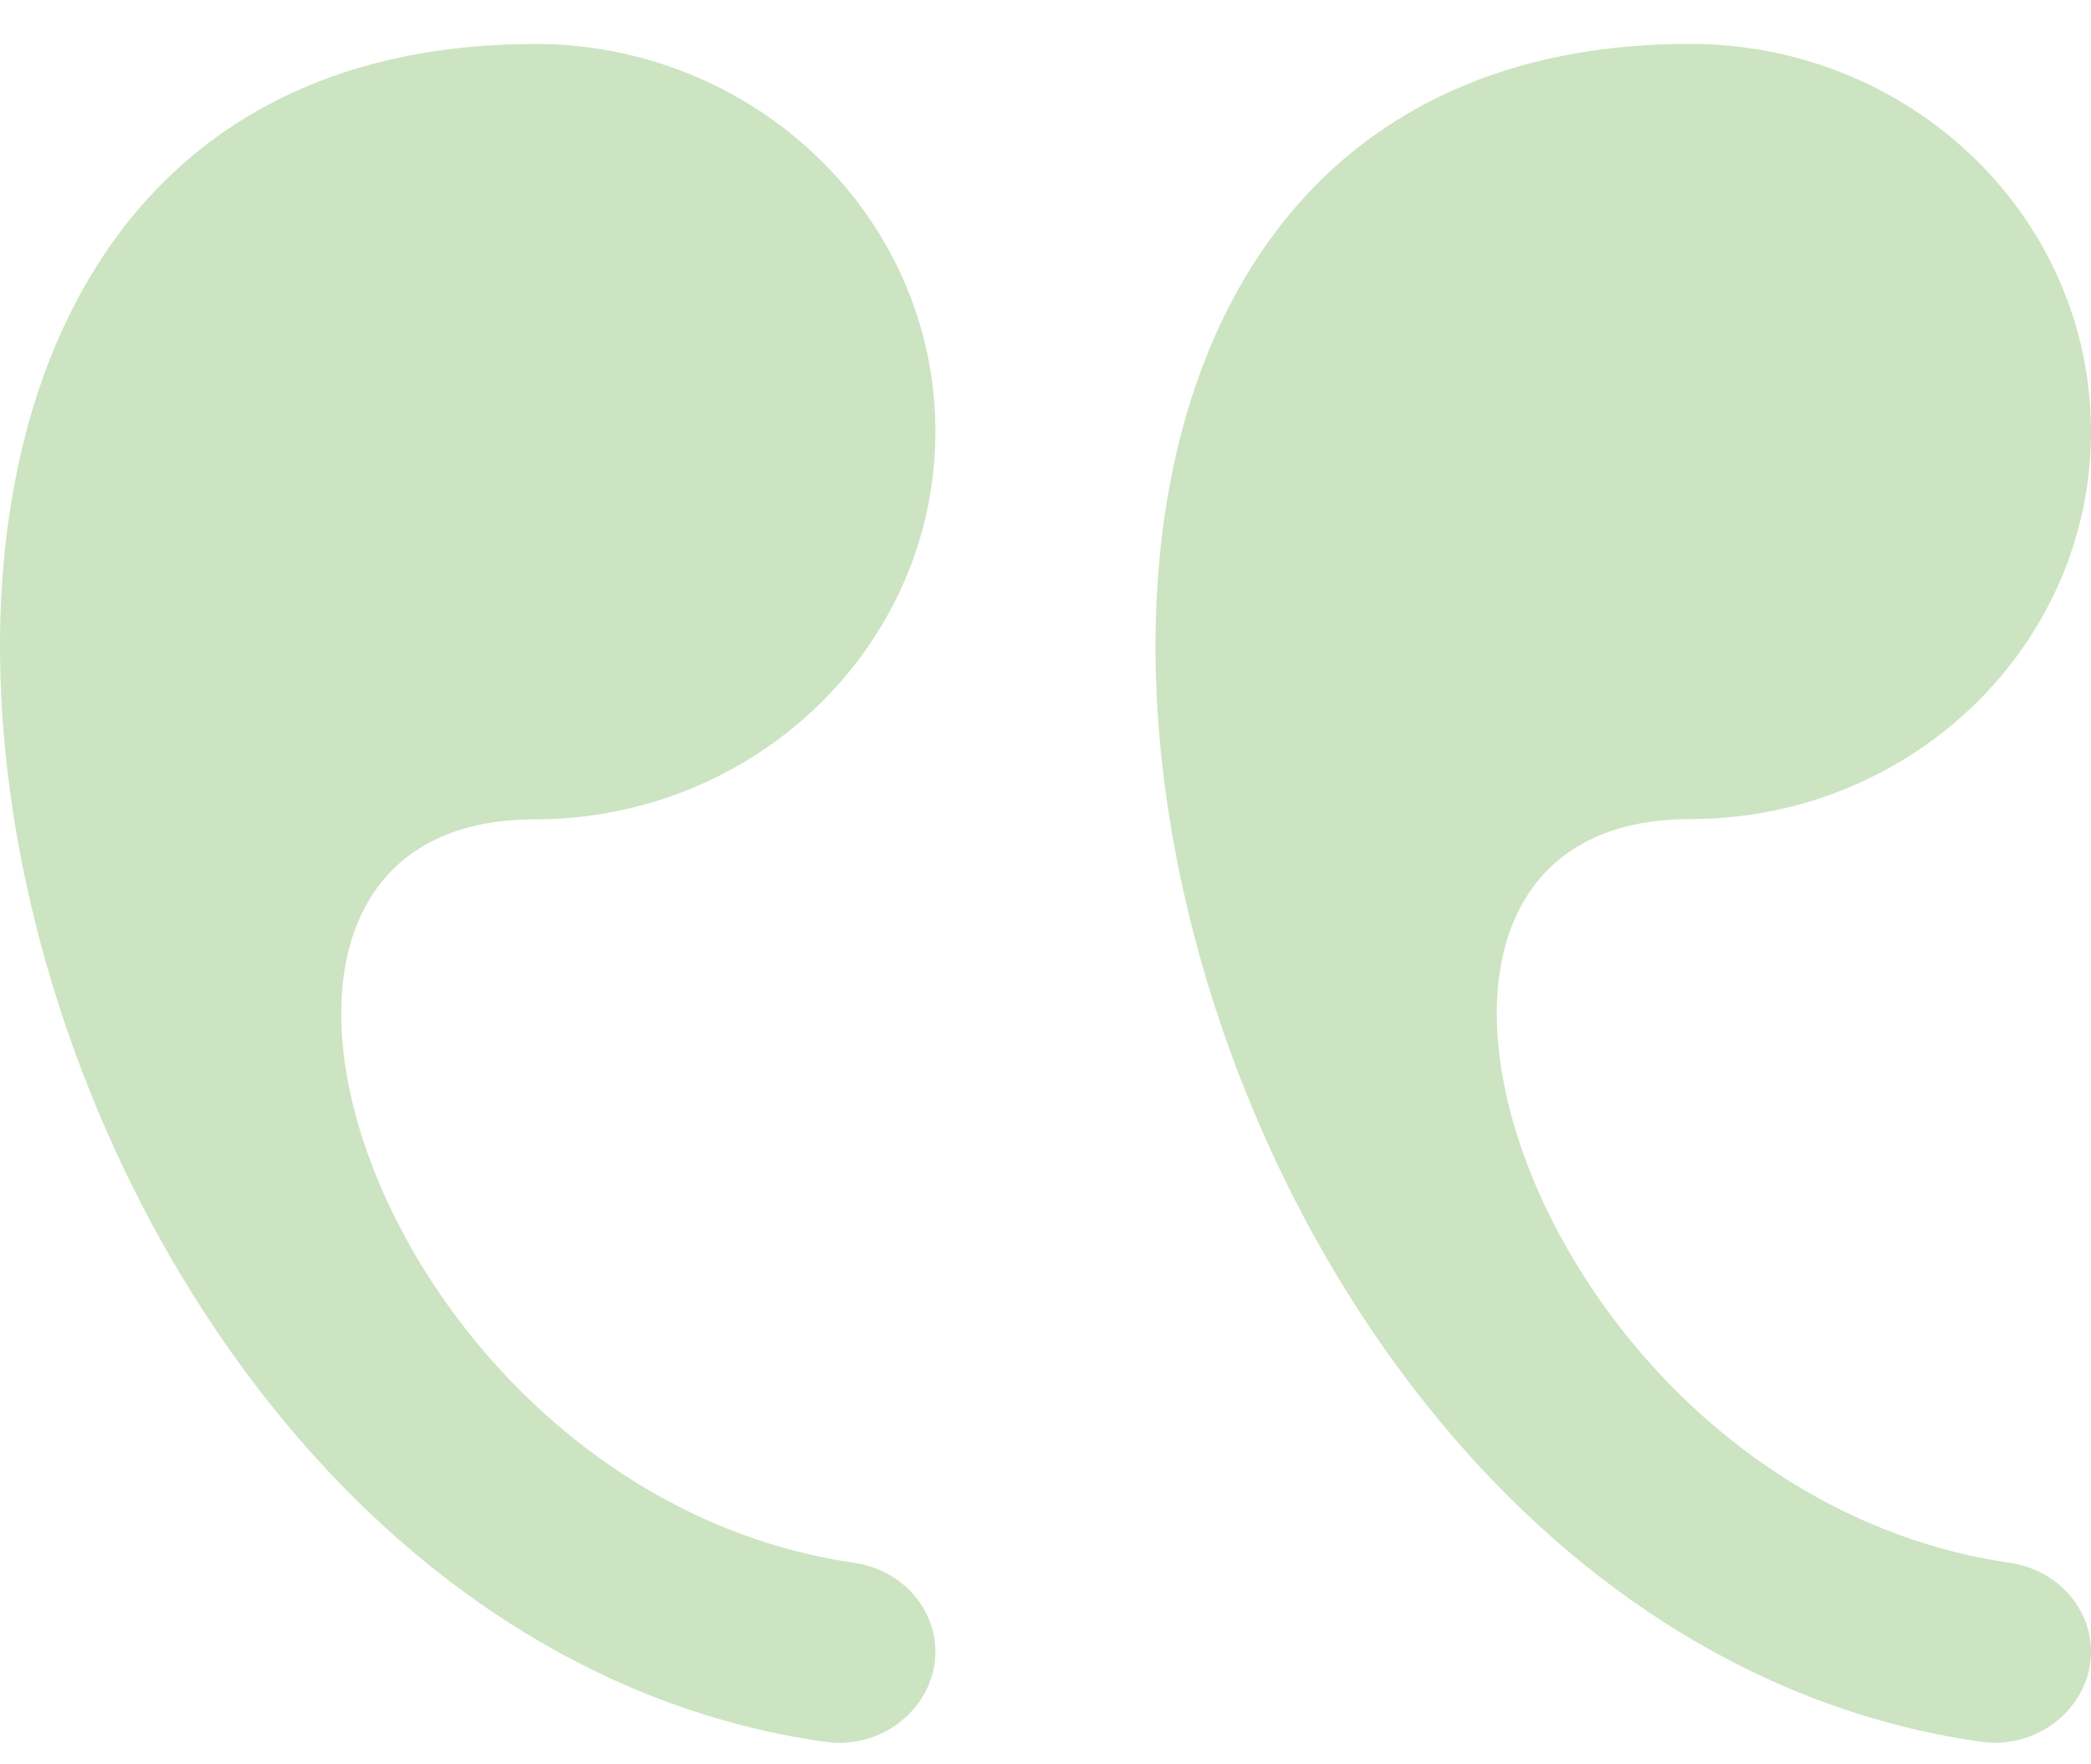 <svg xmlns="http://www.w3.org/2000/svg" width="32" height="27" viewBox="0 0 32 27" fill="none"><path opacity="0.3" fill-rule="evenodd" clip-rule="evenodd" d="M8.178 0.672C11.564 0.672 14.315 3.329 14.315 6.605C14.315 9.88 11.564 12.539 8.178 12.539C2.36 12.539 5.731 22.843 13.069 23.916C13.415 23.965 13.731 24.13 13.96 24.379C14.188 24.628 14.314 24.946 14.315 25.275C14.315 26.117 13.513 26.784 12.625 26.656C-0.712 24.757 -5.455 0.674 8.178 0.674V0.672ZM25.861 0.672C29.252 0.672 32 3.327 32 6.605C32 9.878 29.252 12.535 25.861 12.535C20.045 12.535 23.416 22.843 30.754 23.916C31.1 23.965 31.416 24.129 31.644 24.378C31.873 24.627 31.999 24.944 32 25.273C32 26.116 31.198 26.782 30.312 26.654C16.971 24.755 12.228 0.672 25.861 0.672Z" fill="#55A630"></path></svg>